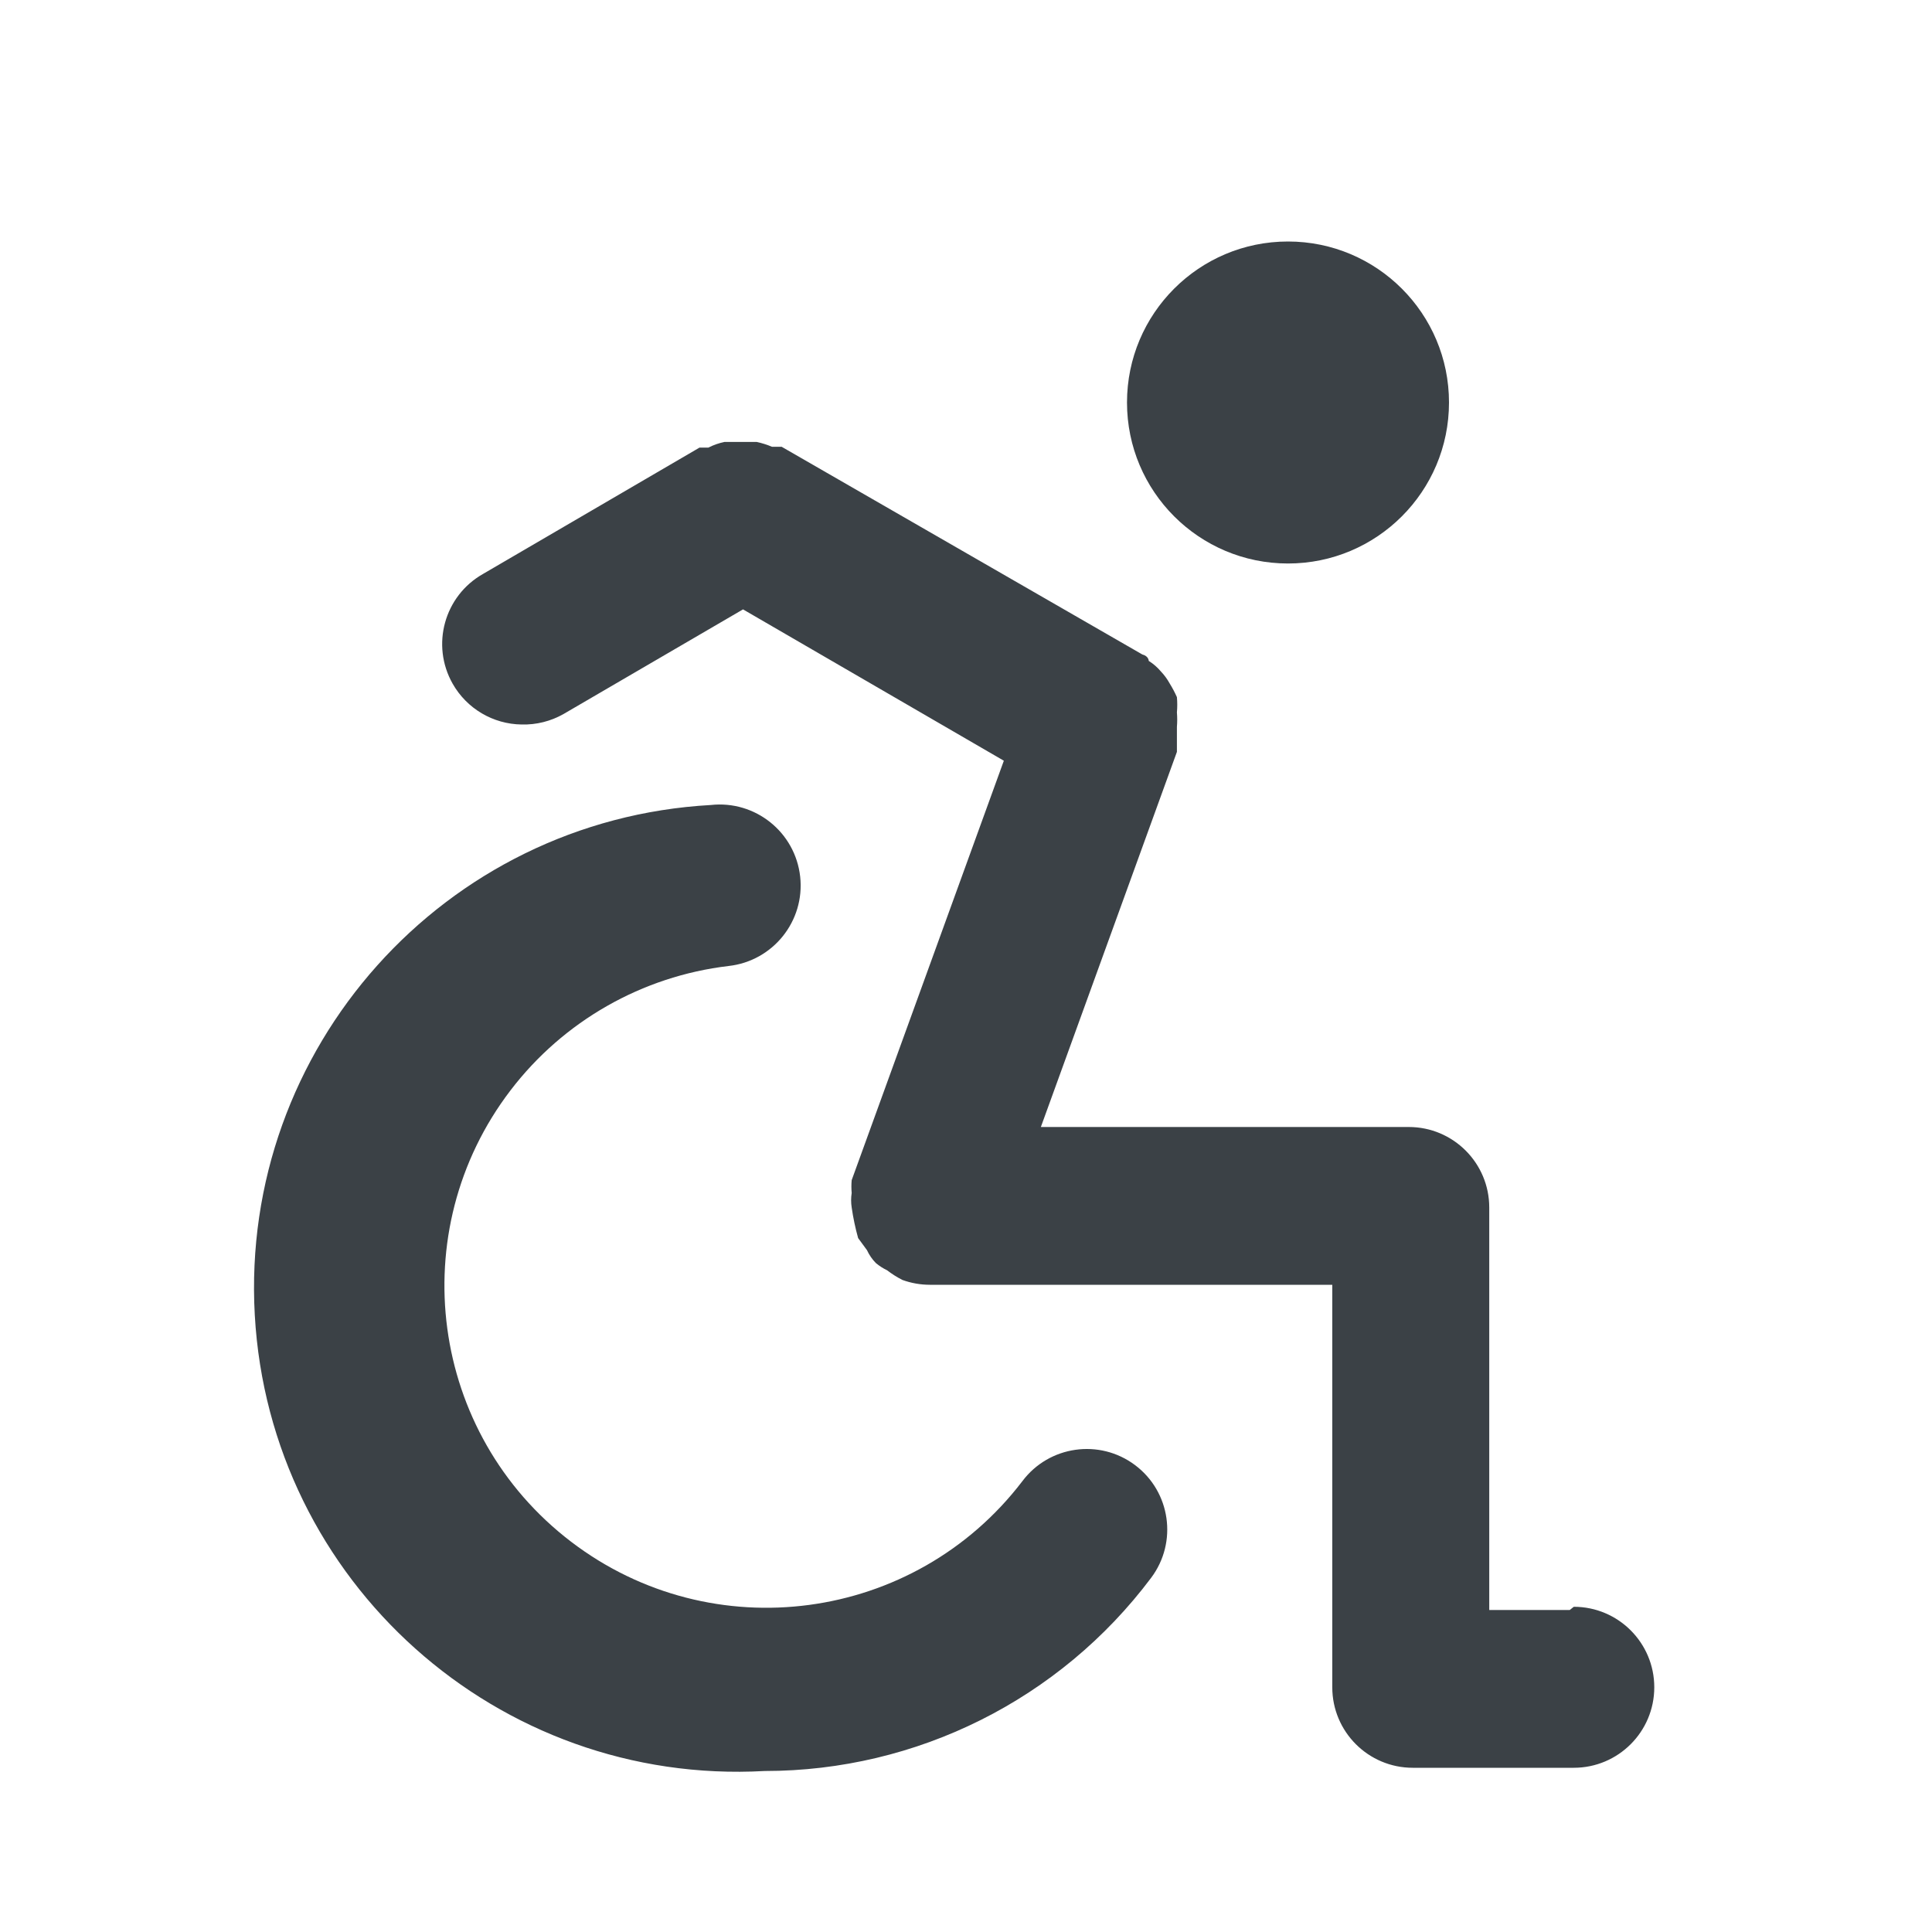 <svg width="150" height="150" xmlns="http://www.w3.org/2000/svg" xmlns:xlink="http://www.w3.org/1999/xlink" xml:space="preserve" overflow="hidden"><defs><clipPath id="clip0"><rect x="817" y="464" width="150" height="150"/></clipPath></defs><g clip-path="url(#clip0)" transform="translate(-817 -464)"><path d="M917 507.75C923.904 507.75 929.5 502.154 929.5 495.25 929.5 488.346 923.904 482.75 917 482.75 910.096 482.75 904.5 488.346 904.5 495.25 904.5 502.154 910.096 507.75 917 507.75ZM896.375 579C887.994 589.973 872.306 592.075 861.333 583.694 850.36 575.314 848.258 559.625 856.638 548.652 860.742 543.278 866.848 539.796 873.562 539 877.014 538.62 879.505 535.514 879.125 532.062 878.745 528.611 875.639 526.12 872.188 526.5 851.477 527.656 835.625 545.383 836.781 566.094 837.938 586.804 855.664 602.656 876.375 601.5 888.178 601.5 899.293 595.943 906.375 586.5 908.446 583.739 907.886 579.821 905.125 577.75 902.364 575.679 898.446 576.239 896.375 579ZM938.875 589 932.625 589 932.625 557.75C932.625 554.298 929.827 551.5 926.375 551.5L897.812 551.5 908.375 522.375C908.375 522.375 908.375 521.938 908.375 521.688L908.375 520.438C908.406 520.063 908.406 519.687 908.375 519.312 908.411 518.917 908.411 518.52 908.375 518.125 908.212 517.758 908.024 517.403 907.812 517.062 907.625 516.722 907.394 516.406 907.125 516.125 906.857 515.807 906.541 515.533 906.188 515.312 906.188 515.312 906.188 514.938 905.688 514.812L877.688 498.688 876.938 498.688C876.554 498.526 876.157 498.4 875.75 498.312L873.25 498.312C872.816 498.402 872.395 498.549 872 498.75L871.312 498.75 854.5 508.562C851.497 510.264 850.441 514.078 852.143 517.081 853.238 519.015 855.278 520.221 857.5 520.25 858.637 520.28 859.761 519.999 860.75 519.438L874.688 511.312 894.938 523.062 883.125 555.625C883.094 555.958 883.094 556.292 883.125 556.625 883.066 556.997 883.066 557.378 883.125 557.75L883.125 557.75C883.24 558.552 883.407 559.345 883.625 560.125L884.312 561.062C884.482 561.432 884.716 561.771 885 562.062 885.267 562.286 885.561 562.474 885.875 562.625 886.247 562.911 886.644 563.162 887.062 563.375L887.062 563.375C887.744 563.622 888.463 563.749 889.188 563.75L920.438 563.75 920.438 595C920.438 598.452 923.236 601.25 926.688 601.25L939.188 601.25C942.639 601.25 945.438 598.452 945.438 595 945.438 591.548 942.639 588.75 939.188 588.75Z" fill="#3B4146"/></g></svg>